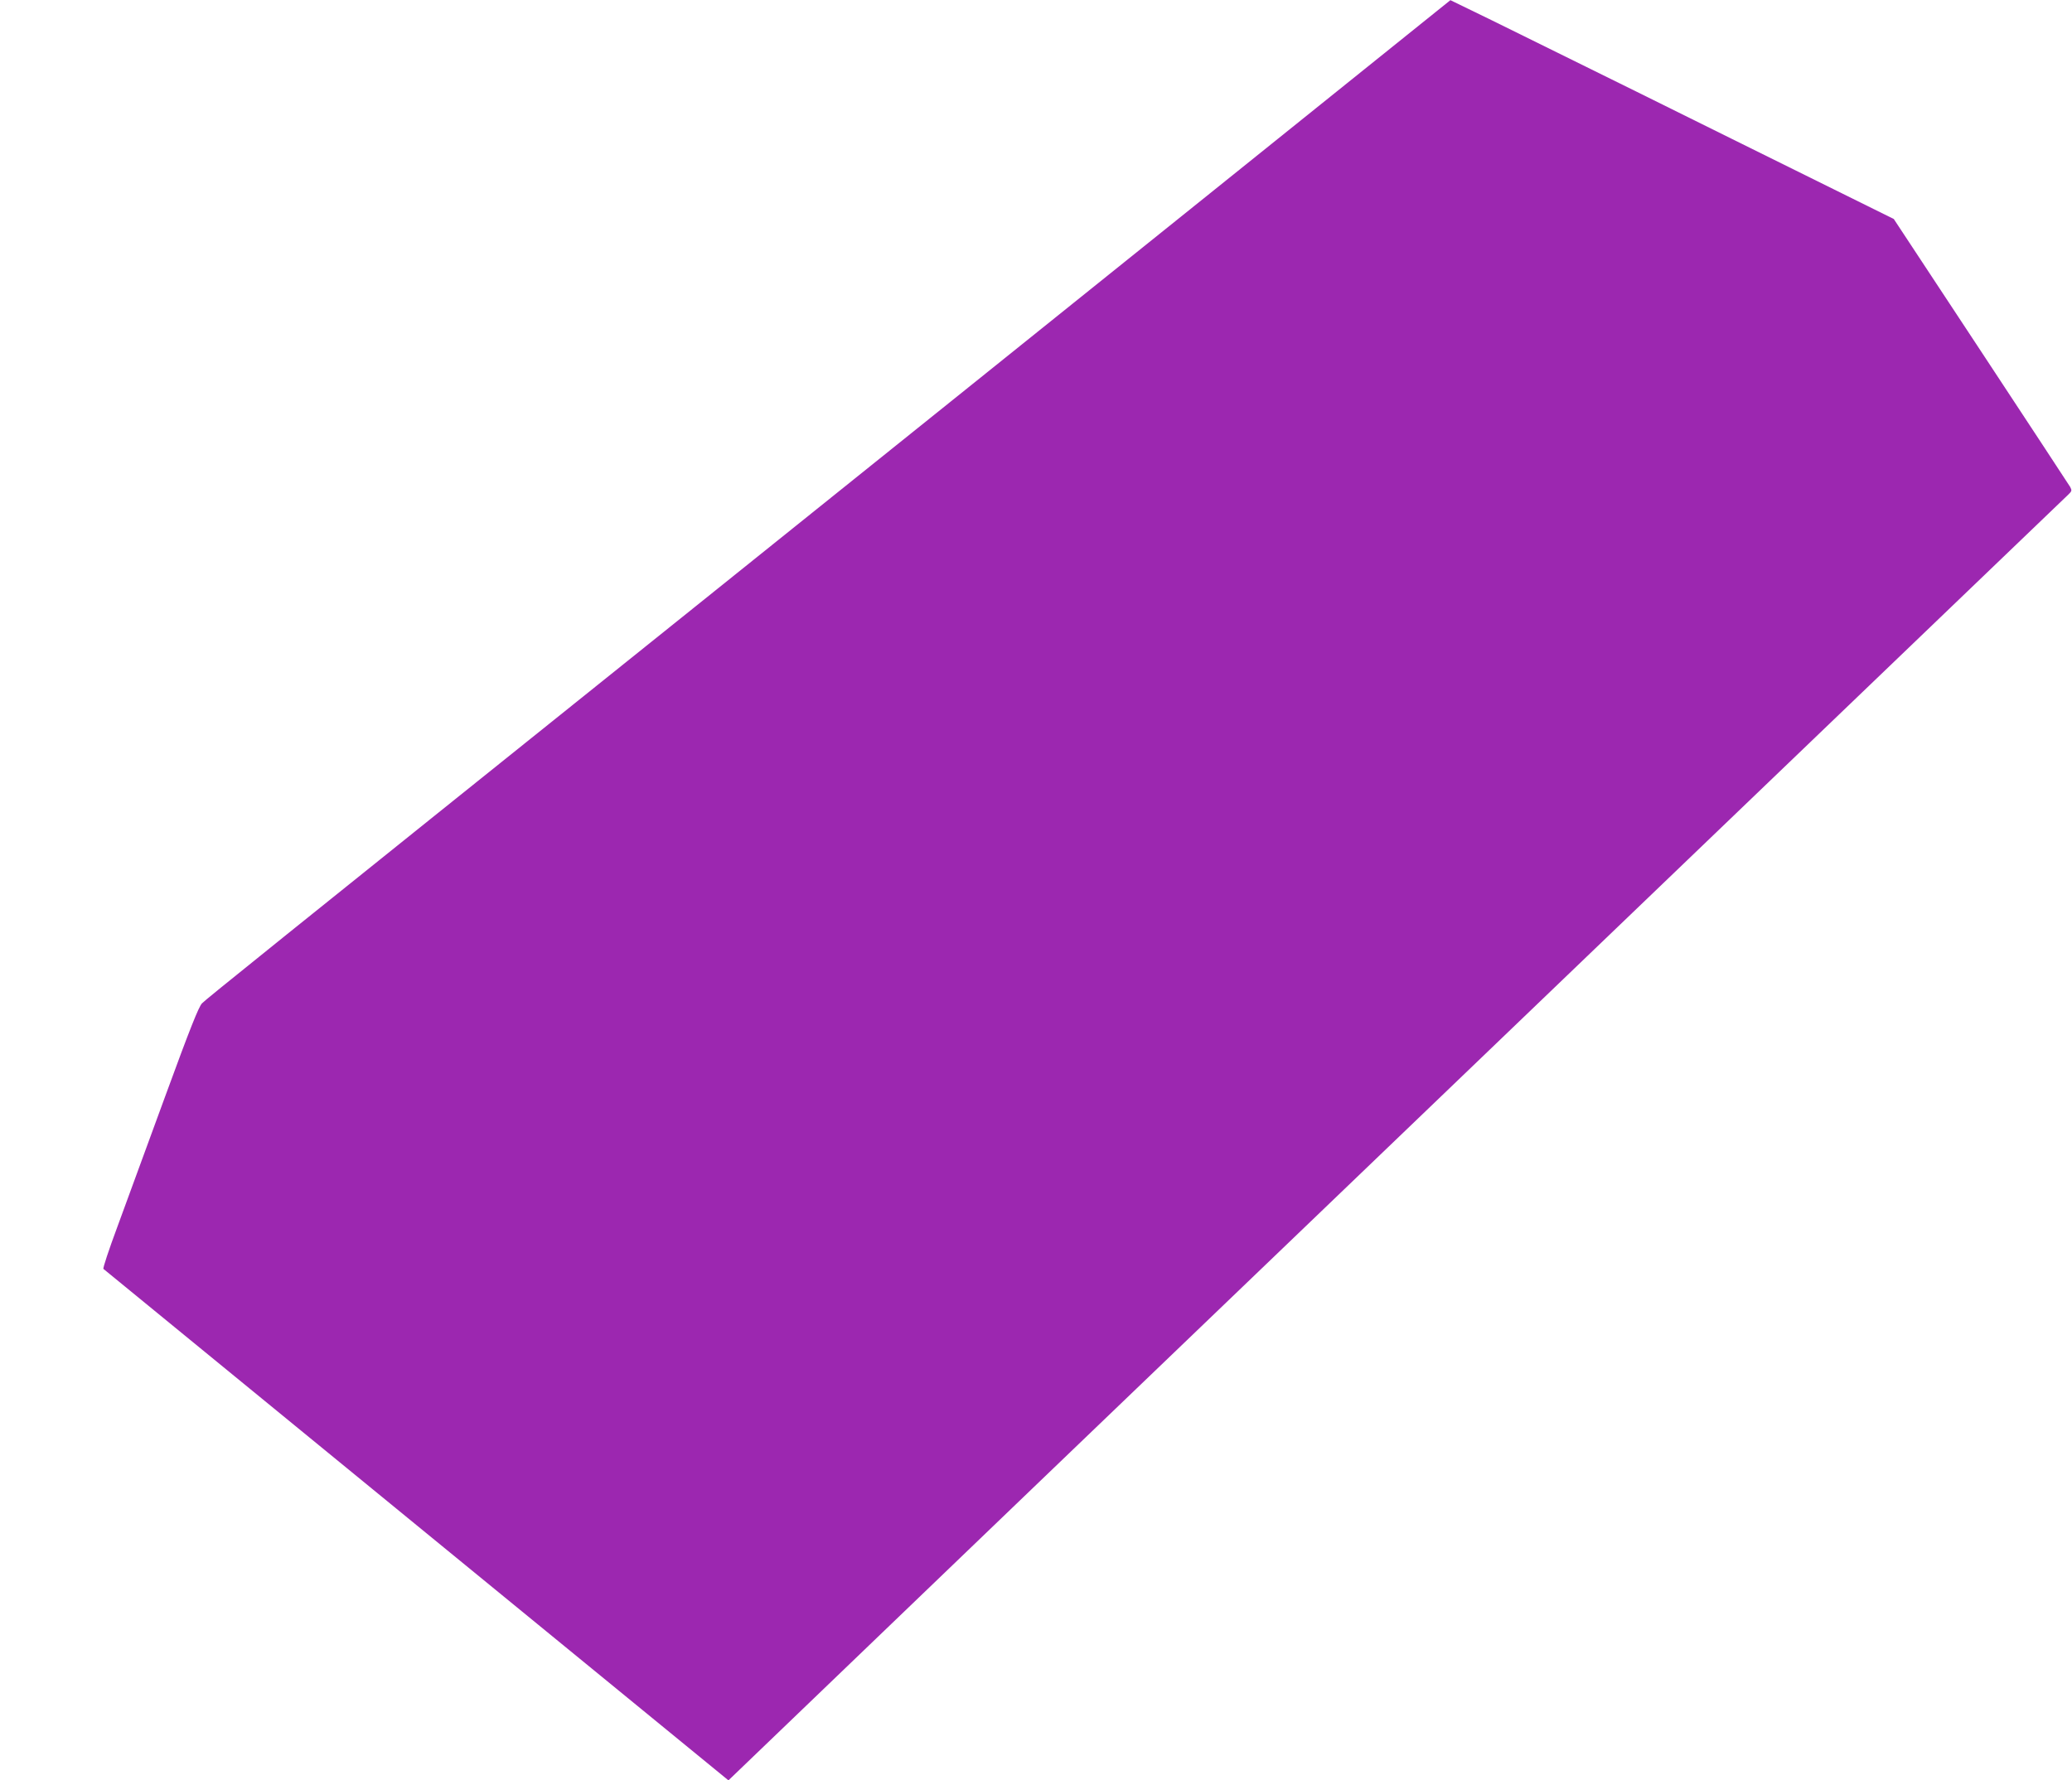 <?xml version="1.0" standalone="no"?>
<!DOCTYPE svg PUBLIC "-//W3C//DTD SVG 20010904//EN"
 "http://www.w3.org/TR/2001/REC-SVG-20010904/DTD/svg10.dtd">
<svg version="1.0" xmlns="http://www.w3.org/2000/svg"
 width="1280pt" height="1100pt" viewBox="0 0 1280 1100"
 preserveAspectRatio="xMidYMid meet">
<g transform="translate(0,1100) scale(0.1,-0.1)"
fill="#9c27b0" stroke="none">
<path d="M7503 9828 c-802 -644 -2243 -1802 -3203 -2572 -2704 -2169 -3023
-2426 -3052 -2455 -20 -20 -74 -155 -228 -576 -111 -302 -244 -665 -295 -805
-52 -140 -91 -257 -86 -260 4 -3 874 -715 1934 -1583 l1927 -1577 1872 1798
c1492 1432 6305 6050 6406 6147 21 20 22 25 11 46 -8 13 -256 391 -552 840
l-538 816 -477 236 c-262 130 -765 378 -1117 553 -352 174 -754 372 -892 440
l-253 123 -1457 -1171z"/>
</g>
</svg>

